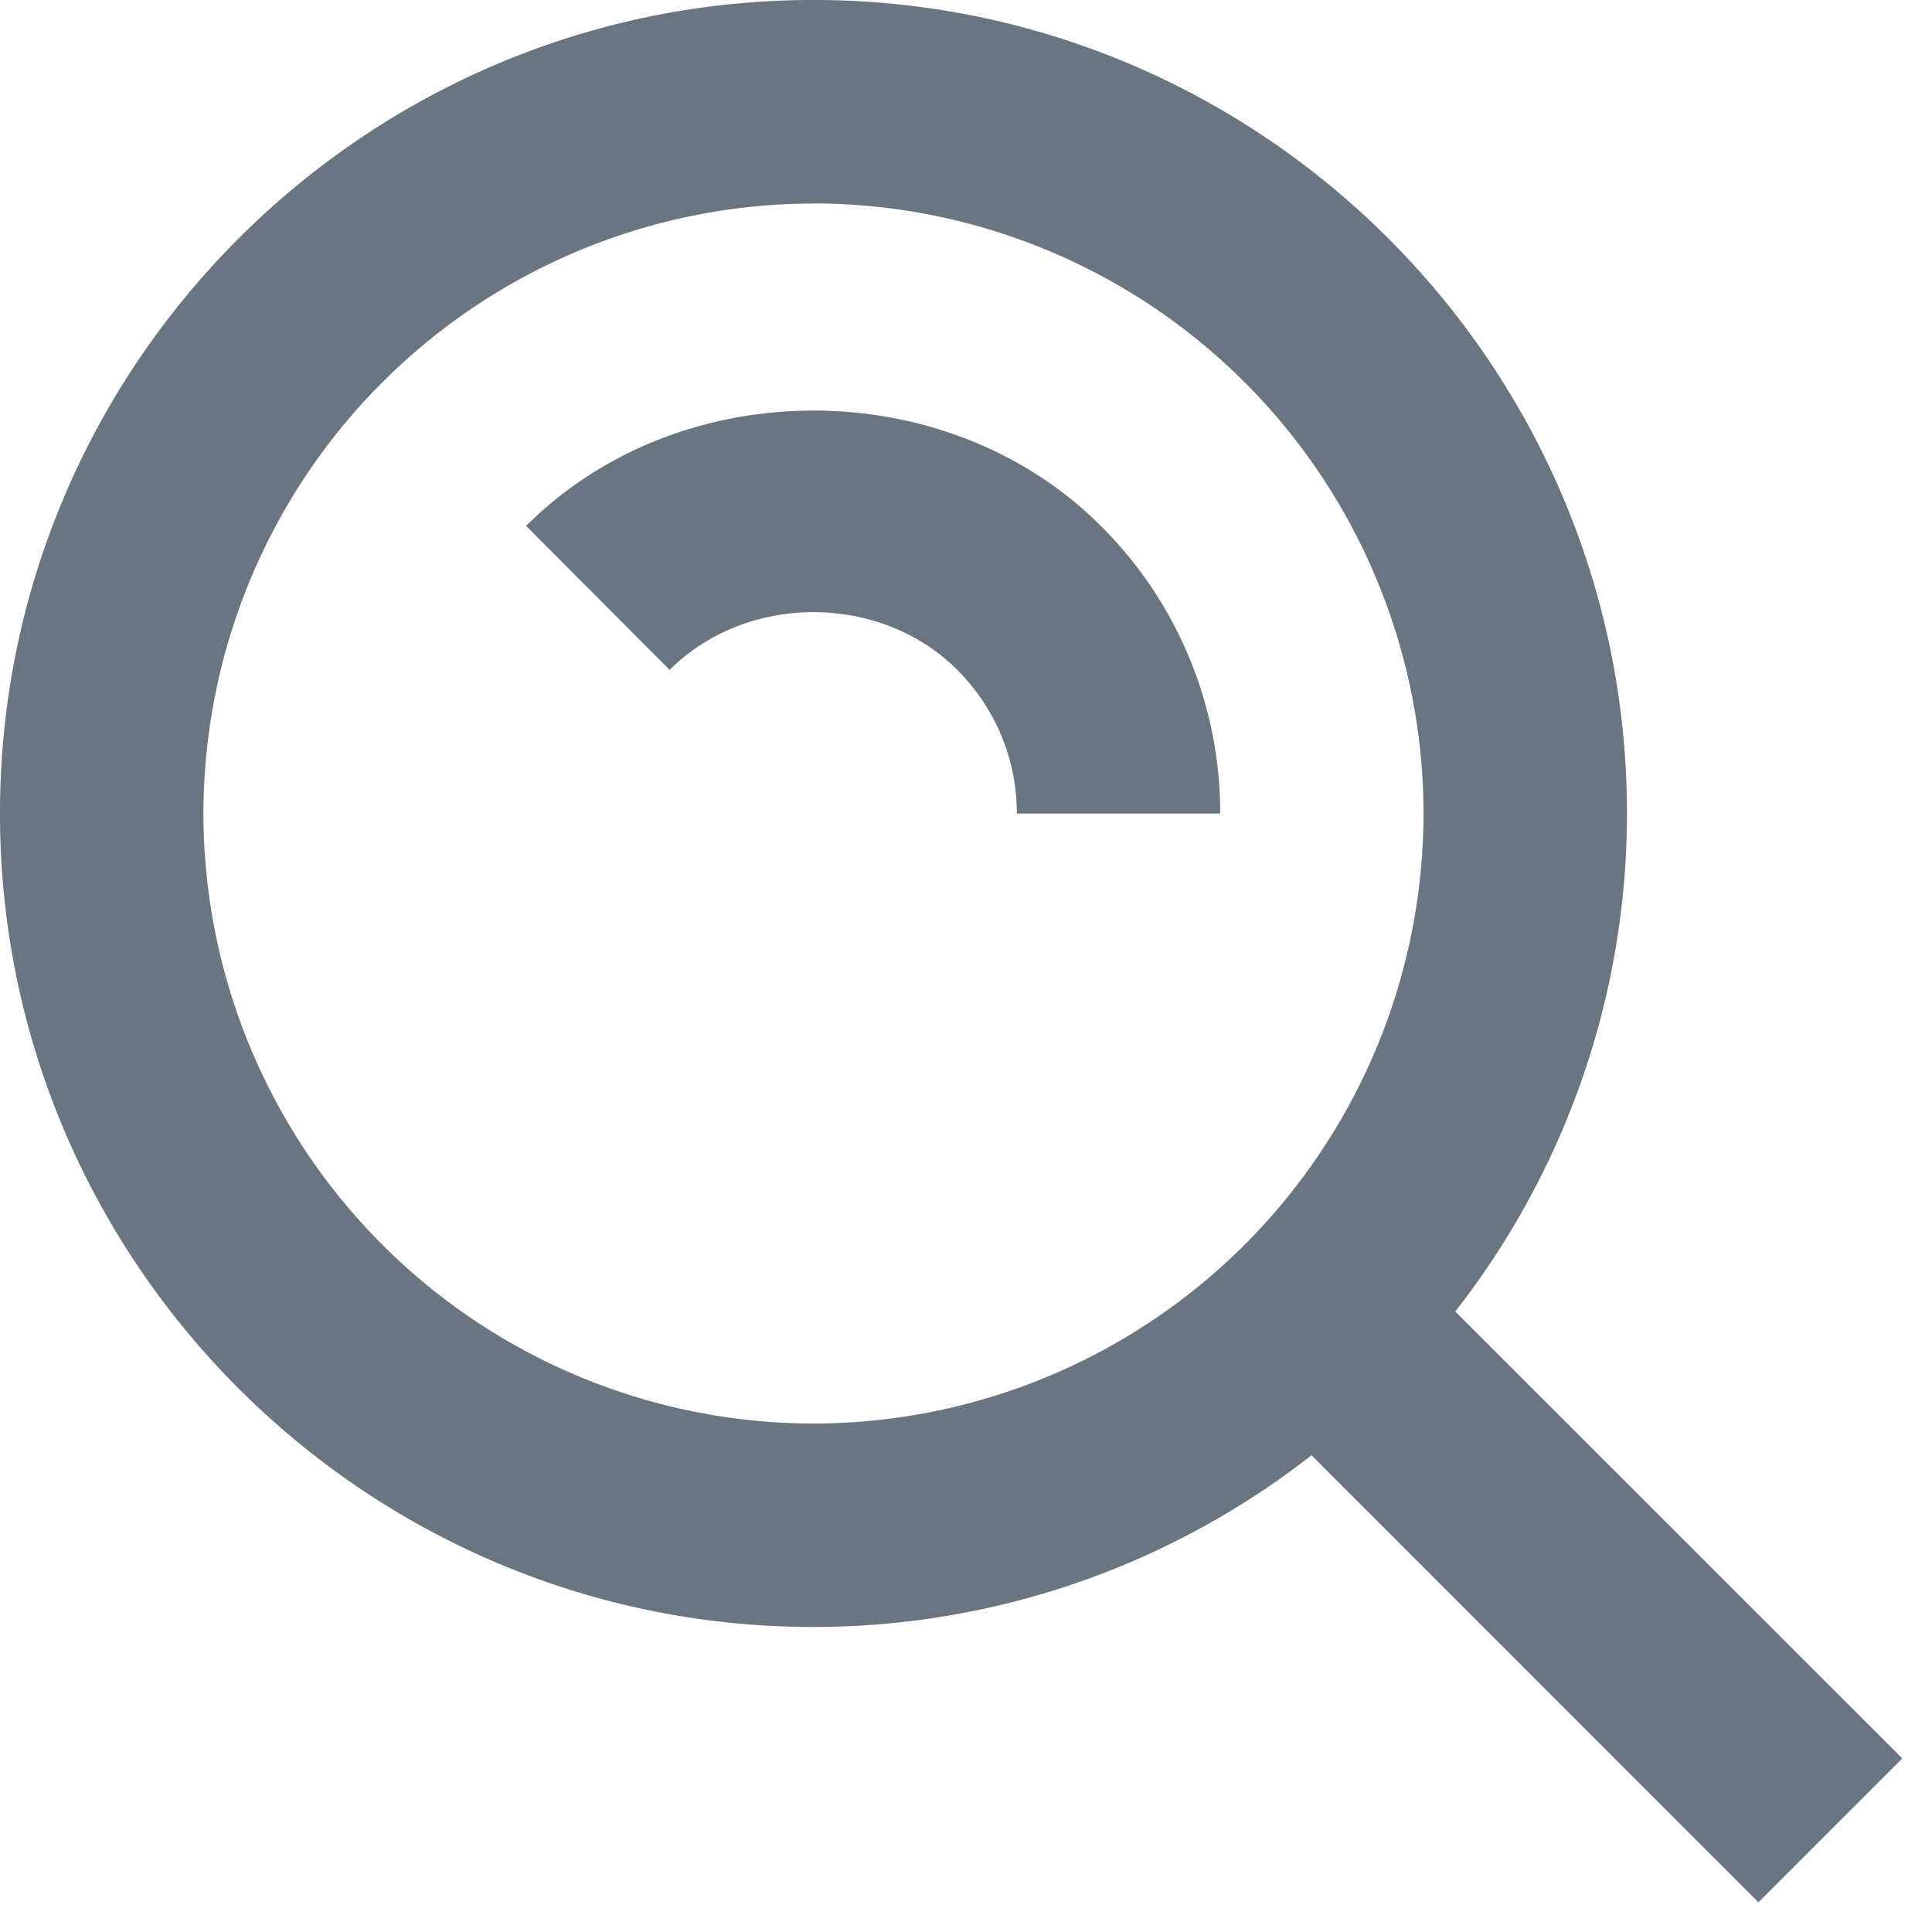 <svg width="18" height="18" viewBox="0 0 18 18" fill="none" xmlns="http://www.w3.org/2000/svg"><path fill-rule="evenodd" clip-rule="evenodd" d="M7.579 15.158a7.533 7.533 0 0 0 4.64-1.6l4.164 4.165 1.34-1.34-4.165-4.164a7.533 7.533 0 0 0 1.6-4.64C15.158 3.4 11.758 0 7.579 0S0 3.4 0 7.579s3.4 7.579 7.579 7.579Zm0-13.263a5.69 5.69 0 0 1 5.684 5.684 5.69 5.69 0 0 1-5.684 5.684A5.69 5.69 0 0 1 1.895 7.58a5.69 5.69 0 0 1 5.684-5.684Zm1.895 5.684c0-.504-.198-.98-.557-1.34-.717-.714-1.958-.716-2.678.002L4.902 4.9c1.433-1.433 3.92-1.433 5.354 0a3.767 3.767 0 0 1 1.112 2.679H9.474Z" fill="#8592A3"/><path fill-rule="evenodd" clip-rule="evenodd" d="M7.579 15.158a7.533 7.533 0 0 0 4.64-1.6l4.164 4.165 1.34-1.34-4.165-4.164a7.533 7.533 0 0 0 1.6-4.64C15.158 3.4 11.758 0 7.579 0S0 3.4 0 7.579s3.4 7.579 7.579 7.579Zm0-13.263a5.69 5.69 0 0 1 5.684 5.684 5.69 5.69 0 0 1-5.684 5.684A5.69 5.69 0 0 1 1.895 7.58a5.69 5.69 0 0 1 5.684-5.684Zm1.895 5.684c0-.504-.198-.98-.557-1.34-.717-.714-1.958-.716-2.678.002L4.902 4.9c1.433-1.433 3.92-1.433 5.354 0a3.767 3.767 0 0 1 1.112 2.679H9.474Z" fill="#000" fill-opacity=".2"/></svg>